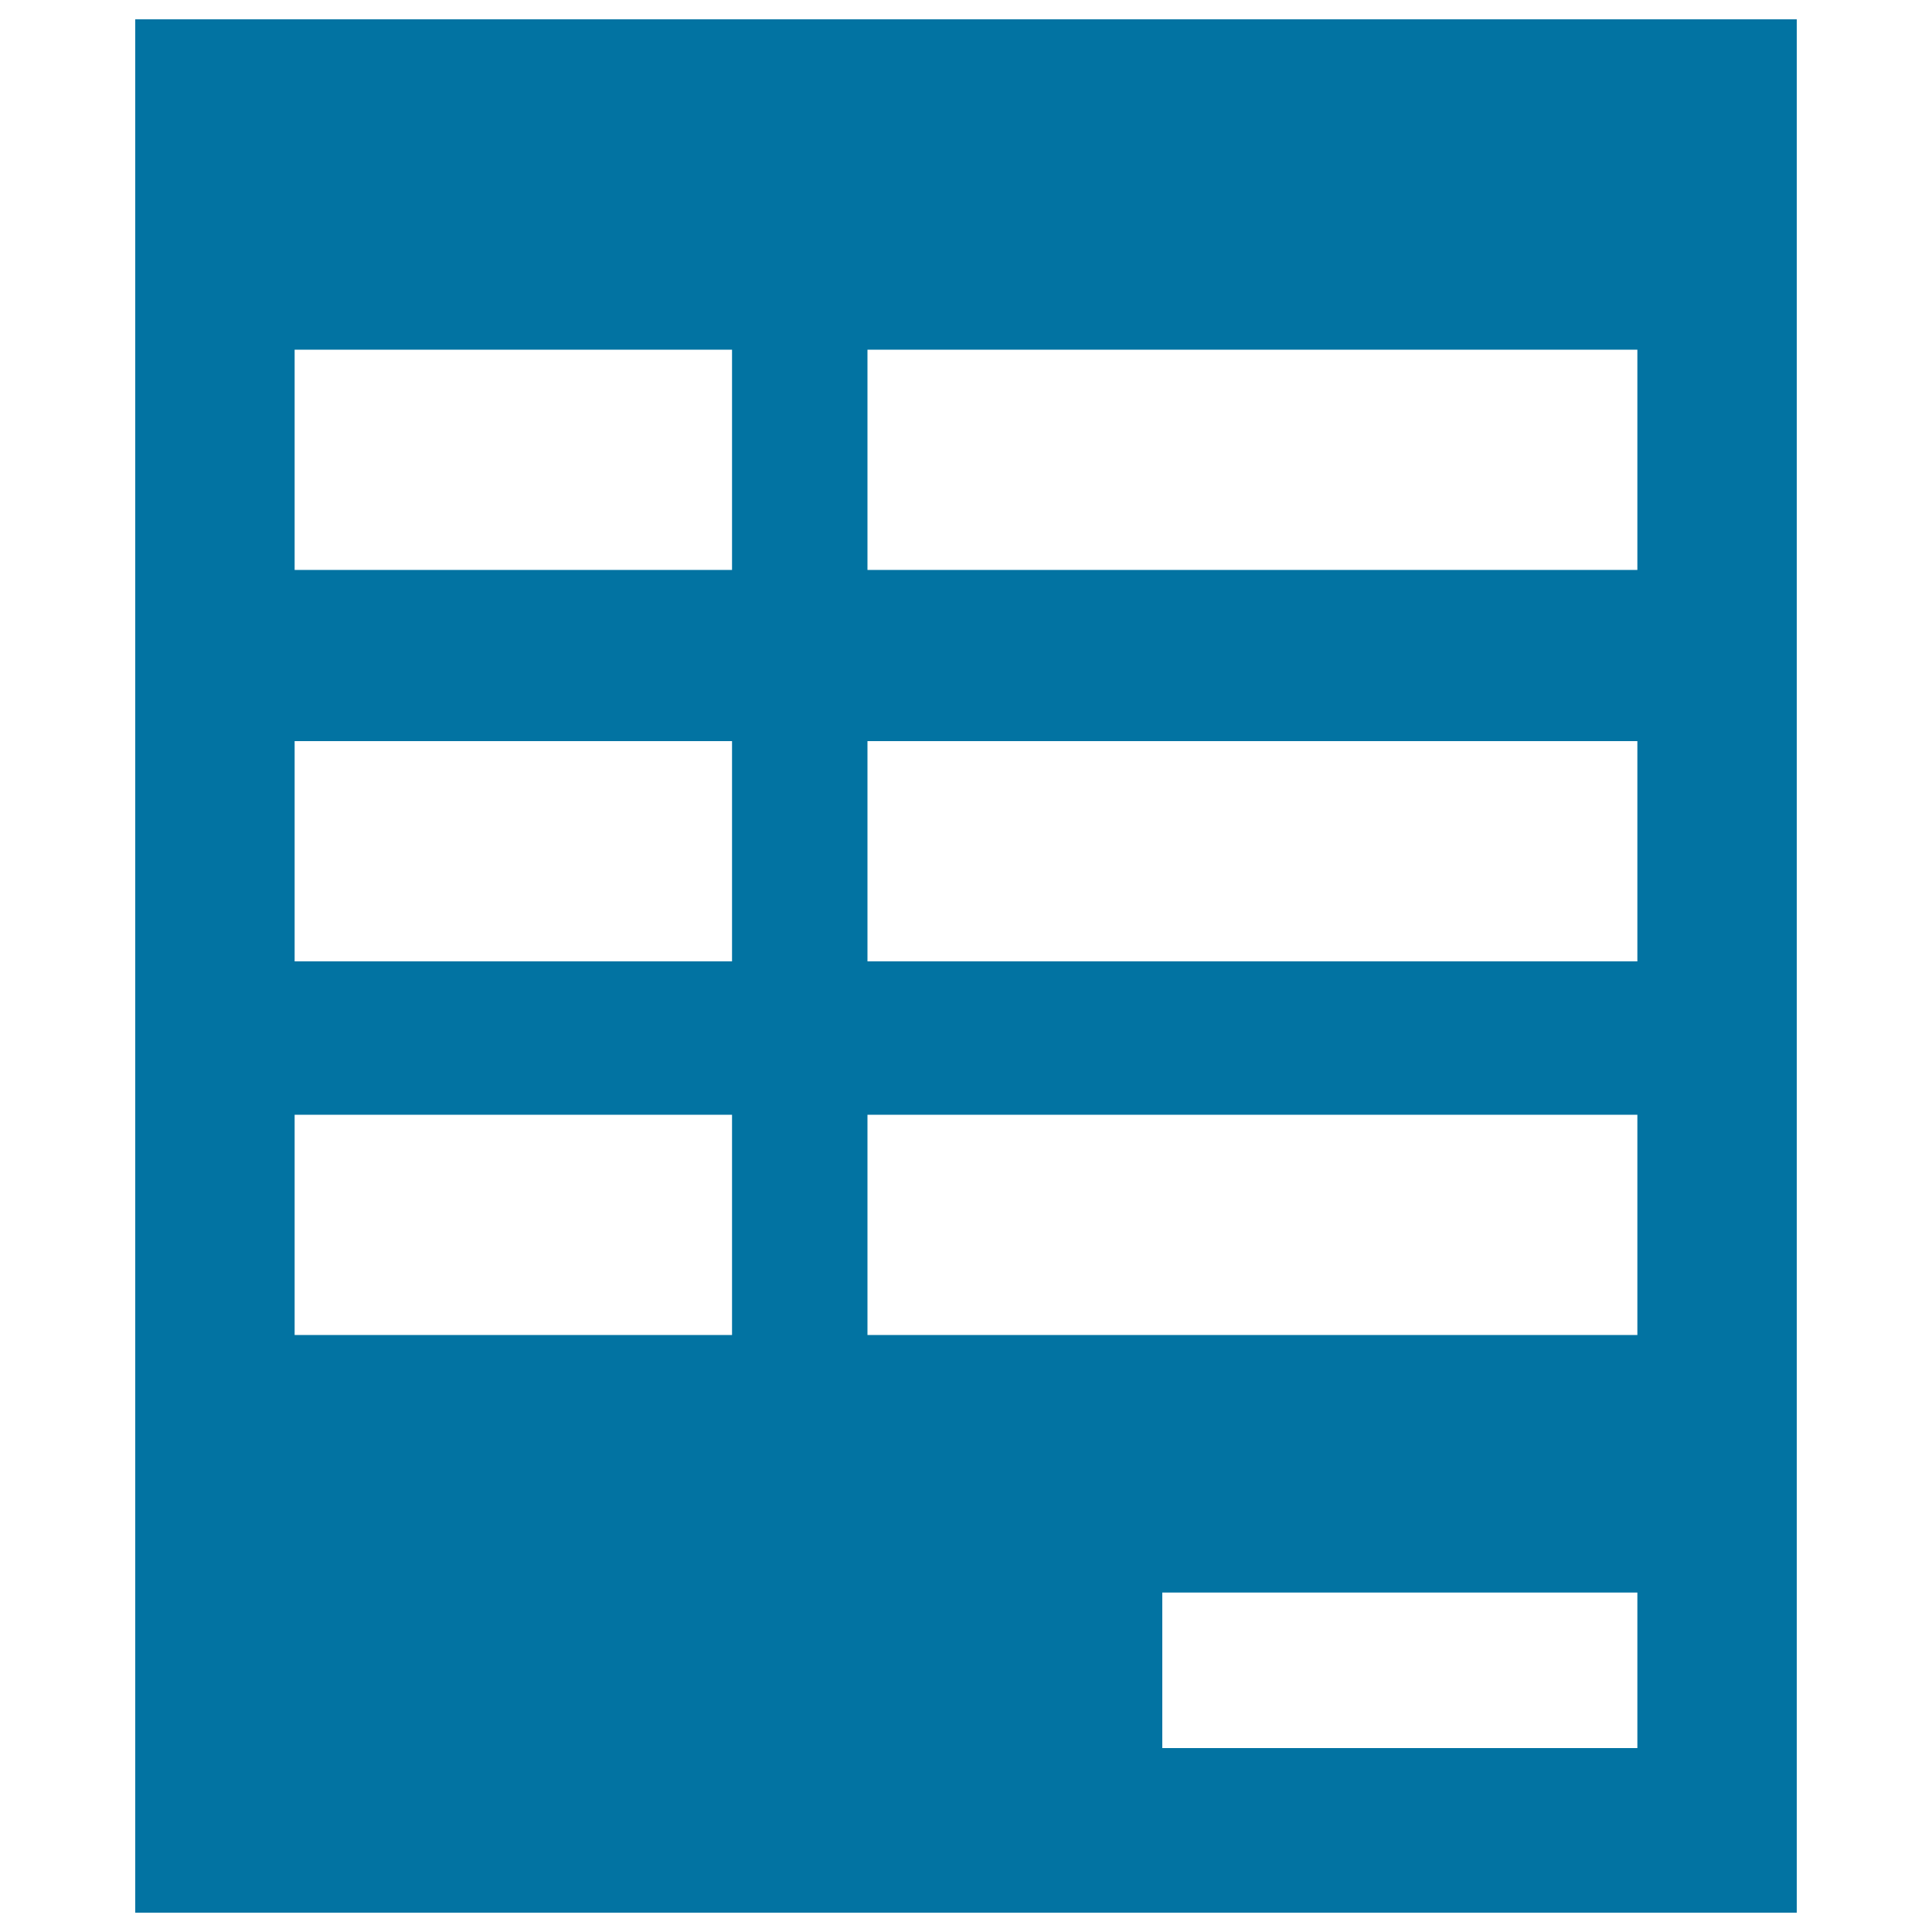 <svg xmlns="http://www.w3.org/2000/svg" viewBox="0 0 1000 1000" style="fill:#0273a2">
<title>Form SVG icon</title>
<g><g><g><path d="M70,10v980h860V10H70z M449,181h398.5v114H449V181z M449,383.6h398.5v114H449V383.6z M378.9,691H152.5V577h226.4L378.9,691L378.9,691z M378.9,497.6H152.5v-114h226.4L378.9,497.6L378.9,497.6L378.9,497.6z M378.9,295H152.5V181h226.4L378.9,295L378.9,295z M449,577h398.5v114H449V577z M847.5,904.8H601.6v-80.5h245.9L847.5,904.8L847.5,904.8z"/></g></g></g>
</svg>
